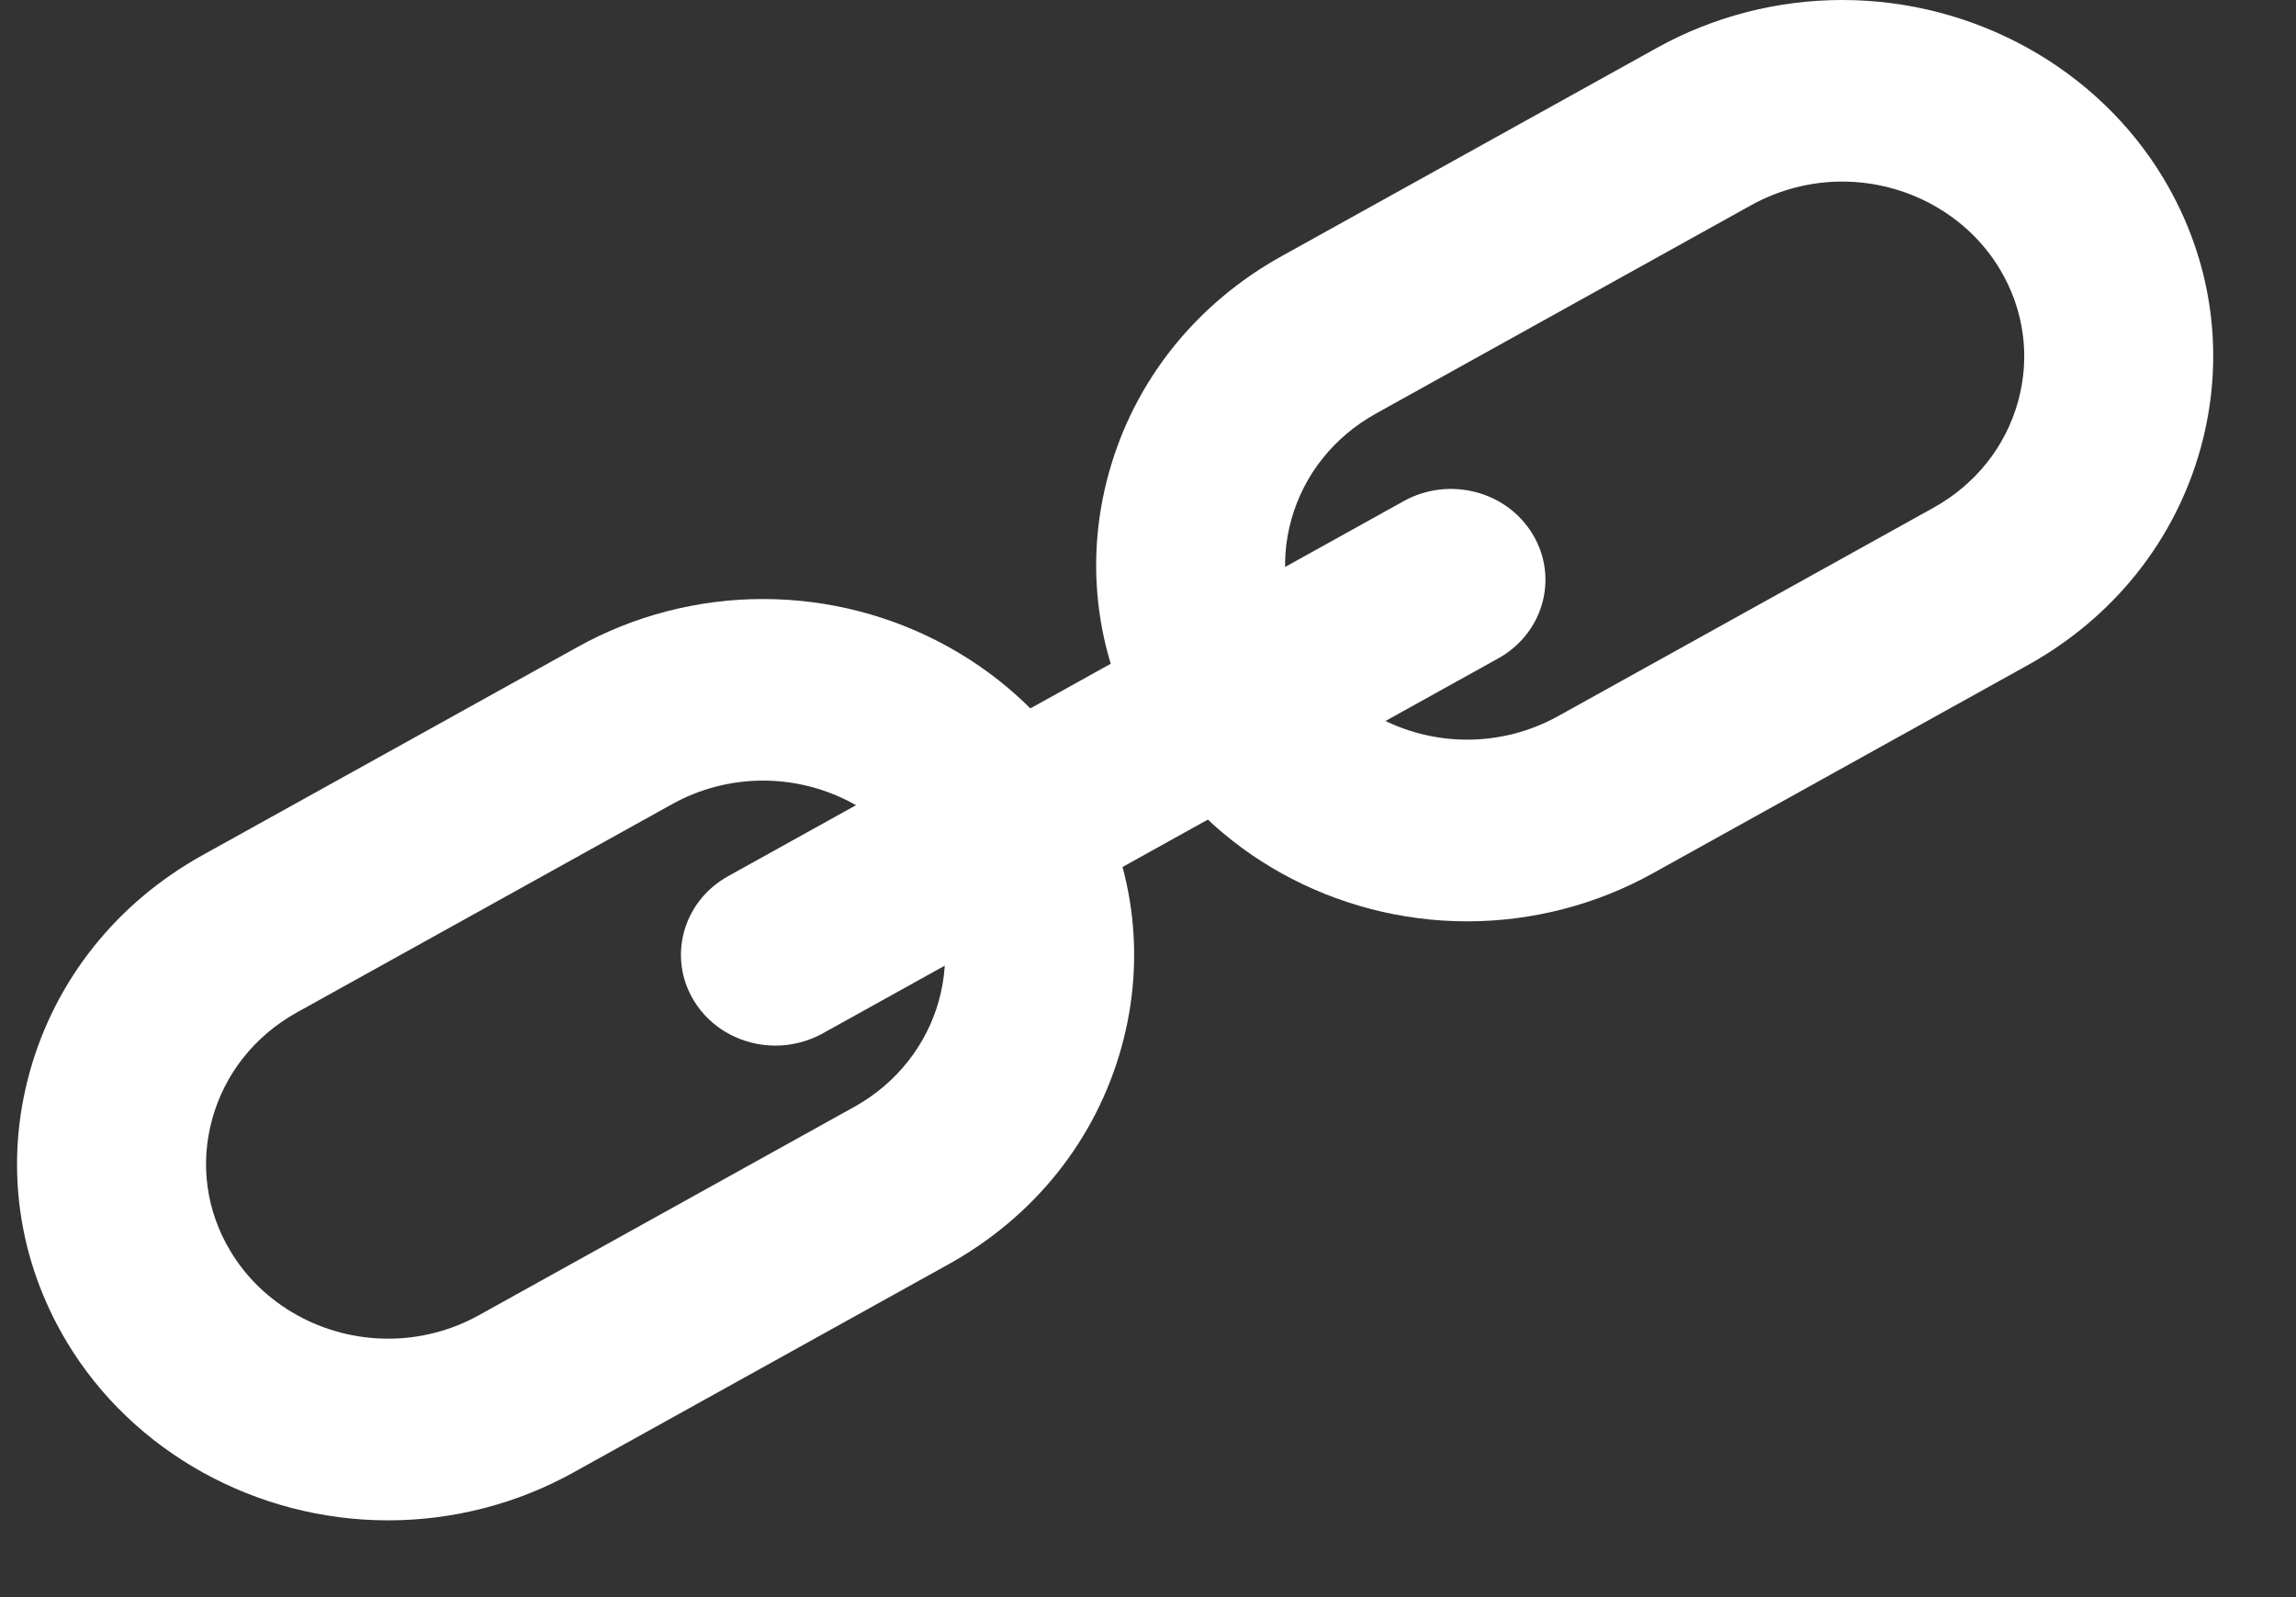 <svg width="23" height="16" viewBox="0 0 23 16" fill="none" xmlns="http://www.w3.org/2000/svg">
<rect x="0" y="0" width="23" height="16" fill="#333333" stroke="none"/>
<path d="M3.889 15.231C2.565 15.231 1.331 14.546 0.67 13.445C0.174 12.619 0.042 11.656 0.299 10.735C0.556 9.814 1.17 9.044 2.029 8.567L5.789 6.48C6.353 6.166 6.995 6.001 7.643 6.001C8.967 6.001 10.201 6.685 10.862 7.787C11.358 8.613 11.49 9.575 11.233 10.496C10.976 11.418 10.362 12.188 9.503 12.665L5.743 14.752C5.179 15.065 4.538 15.231 3.889 15.231ZM7.643 7.82C7.326 7.82 7.012 7.901 6.735 8.055L2.975 10.142C2.554 10.376 2.253 10.754 2.127 11.206C2.001 11.658 2.065 12.13 2.309 12.535C2.633 13.075 3.239 13.411 3.889 13.411C4.206 13.411 4.52 13.33 4.797 13.176L8.557 11.089C9.427 10.606 9.726 9.533 9.223 8.696C8.899 8.156 8.294 7.82 7.643 7.82Z" fill="white"/>
<path d="M14.698 9.23C13.374 9.23 12.141 8.546 11.48 7.444C10.984 6.618 10.852 5.656 11.109 4.734C11.365 3.813 11.98 3.043 12.839 2.566L16.599 0.479C17.163 0.166 17.804 0 18.453 0C19.777 0 21.01 0.684 21.672 1.786C22.168 2.612 22.299 3.574 22.043 4.496C21.786 5.417 21.171 6.187 20.312 6.664L16.553 8.751C15.988 9.064 15.347 9.23 14.698 9.23ZM18.453 1.819C18.136 1.819 17.822 1.901 17.545 2.054L13.785 4.142C13.364 4.376 13.062 4.753 12.936 5.205C12.81 5.657 12.875 6.129 13.118 6.534C13.443 7.075 14.048 7.41 14.698 7.41C15.015 7.41 15.329 7.329 15.607 7.175L19.366 5.088C19.788 4.854 20.089 4.477 20.215 4.025C20.341 3.573 20.276 3.101 20.033 2.696C19.709 2.155 19.103 1.819 18.453 1.819Z" fill="white"/>
<path d="M7.768 10.475C7.441 10.475 7.123 10.312 6.948 10.02C6.687 9.585 6.842 9.028 7.295 8.777L14.062 5.02C14.515 4.769 15.093 4.918 15.354 5.353C15.616 5.788 15.461 6.345 15.008 6.596L8.241 10.353C8.092 10.435 7.929 10.475 7.768 10.475Z" fill="white"/>
</svg>
